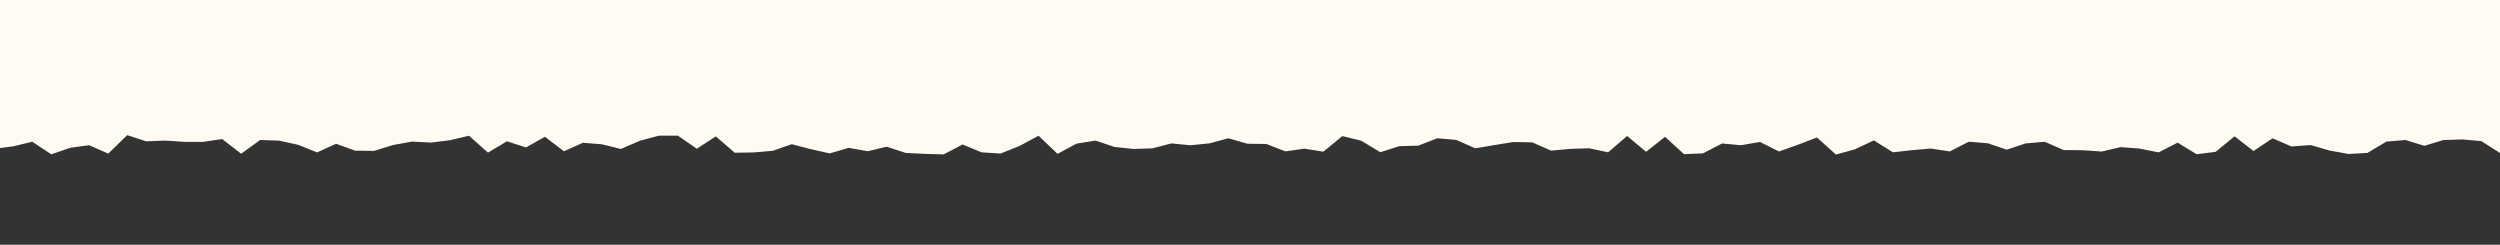 <svg xmlns="http://www.w3.org/2000/svg" id="Layer_1" data-name="Layer 1" viewBox="0 0 1900 186.01"><rect x="0" y="0" width="1900" height="186.01" fill="#333333" stroke="none"/><defs><style>      .cls-1 {        fill: #fffbf3;      }    </style></defs><polygon class="cls-1" points="1984.06 107.4 1972.36 108.54 1957.93 106.09 1943.51 115.51 1929.08 112.65 1914.66 113.42 1900.23 116.4 1885.8 107.24 1871.37 105.96 1856.95 106.44 1842.52 110.83 1828.1 106.39 1813.68 107.61 1799.25 116.2 1784.83 117.01 1770.4 114.39 1755.97 110.23 1741.54 111.32 1727.12 105.12 1712.69 114.77 1698.26 103.62 1683.84 115.41 1669.41 117.2 1654.99 108.4 1640.56 115.81 1626.14 112.92 1611.71 111.82 1597.28 115.17 1582.85 114.16 1568.43 114.04 1554 107.74 1539.57 108.98 1525.15 113.73 1510.72 108.88 1496.3 107.7 1481.87 115.09 1467.44 112.9 1453.01 114.12 1438.58 115.76 1424.16 106.71 1409.73 113.47 1395.31 117.47 1380.88 104.47 1366.45 110 1352.02 115.1 1337.59 107.89 1323.17 110.37 1308.74 109.05 1294.31 116.55 1279.88 117.18 1265.45 103.97 1251.03 115.34 1236.6 103.35 1222.17 115.76 1207.74 112.68 1193.32 113.16 1178.89 114.48 1164.46 108.19 1150.03 107.94 1135.6 110.28 1121.18 112.72 1106.75 106.31 1092.32 105.08 1077.89 110.7 1063.46 111.1 1049.03 115.68 1034.6 106.96 1020.17 103.44 1005.75 115.28 991.32 112.97 976.89 115.04 962.46 109.42 948.03 109.24 933.6 105.08 919.17 108.96 904.74 110.39 890.31 108.98 875.89 112.74 861.46 113.19 847.03 111.69 832.6 106.83 818.17 109.15 803.74 116.94 789.31 103.16 774.88 110.91 760.45 116.68 746.02 115.79 731.59 109.82 717.16 117.34 702.73 116.94 688.3 116.21 673.87 111.5 659.44 114.92 645.01 112.35 630.58 116.59 616.15 113.34 601.72 109.59 587.29 114.61 572.87 115.84 558.44 116.07 544.01 103.66 529.59 113.04 515.16 103.08 500.73 103.12 486.3 106.97 471.87 113.2 457.45 109.67 443.02 108.51 428.59 114.97 414.16 103.95 399.73 112.06 385.3 107.37 370.87 115.99 356.45 103.15 342.01 106.56 327.59 108.35 313.16 107.6 298.73 110.22 284.3 114.67 269.86 114.49 255.44 109.26 241 115.83 226.57 110.04 212.14 106.87 197.71 106.39 183.28 116.84 168.85 105.68 154.41 107.82 139.98 107.8 125.55 106.84 111.12 107.41 96.68 102.72 82.25 116.76 67.82 110.37 53.39 112.29 38.96 117.29 24.53 107.7 10.09 111.21 -4.34 113.07 -18.77 109.51 -33.2 108.6 -47.64 107.69 -62.07 107.18 -76.51 107.88 -90.94 106.29 -105.38 115.56 -119.81 116.43 -134.25 105.26 -148.68 114.56 -163.13 111.42 -178.25 110.74 -177.51 95.4 -174.96 80.73 -179.48 66.05 -181.45 51.38 -171.16 36.71 -180.1 22.03 -179.91 7.35 -176.83 -7.32 -179.28 -22 -174.13 -36.68 -176.45 -51.35 -173.31 -66.03 -174.82 -80.71 -180.63 -95.39 -176.8 -109.32 -163.15 -113.69 -148.72 -103.12 -134.3 -114.83 -119.87 -113.98 -105.45 -116.72 -91.02 -107.78 -76.59 -105.3 -62.16 -113.08 -47.74 -112.34 -33.31 -106.71 -18.89 -117.31 -4.46 -103.23 9.96 -106.26 24.39 -117.43 38.81 -102.77 53.24 -113.28 67.67 -105.18 82.1 -105.94 96.52 -116.52 110.95 -113.01 125.37 -113.56 139.8 -113.37 154.22 -108.9 168.65 -114.72 183.07 -103.15 197.5 -109.6 211.93 -109.39 226.36 -108.06 240.79 -111.33 255.21 -103.07 269.64 -106.21 284.06 -105.89 298.49 -106.89 312.92 -113.53 327.35 -104.09 341.77 -106.82 356.2 -109.26 370.63 -116.91 385.05 -115.29 399.48 -117.25 413.91 -109.91 428.33 -109.09 442.76 -116.01 457.19 -113.47 471.62 -116.85 486.05 -112.65 500.47 -113.07 514.9 -116.76 529.33 -111.04 543.76 -108.55 558.19 -113.31 572.61 -111.93 587.04 -115.54 601.47 -106.7 615.9 -110.42 630.33 -117.33 644.75 -106.29 659.18 -112.33 673.61 -106.67 688.04 -106.7 702.46 -115.29 716.9 -112.33 731.32 -104.22 745.75 -106.01 760.18 -105.09 774.61 -108.14 789.04 -113.54 803.47 -105.53 817.89 -115.45 832.32 -109.72 846.75 -113.67 861.18 -110.24 875.61 -110.87 890.04 -116.94 904.47 -116.67 918.9 -104.07 933.33 -105.1 947.75 -107.91 962.18 -106.13 976.61 -115.82 991.04 -111.09 1005.47 -105.82 1019.9 -107.09 1034.33 -117.31 1048.76 -102.7 1063.19 -103.56 1077.62 -112.2 1092.05 -106.79 1106.48 -106.53 1120.91 -112.79 1135.34 -106.43 1149.77 -107.89 1164.2 -115.13 1178.63 -116.71 1193.06 -110.26 1207.49 -107.29 1221.92 -105.08 1236.35 -103.32 1250.78 -108.61 1265.2 -111.38 1279.63 -106.11 1294.05 -108.25 1308.48 -115.36 1322.91 -105.12 1337.34 -109.8 1351.76 -113.93 1366.2 -105.91 1380.62 -108.3 1395.05 -108.98 1409.48 -109.42 1423.91 -112.45 1438.34 -112.34 1452.77 -116.43 1467.2 -112.48 1481.63 -109.45 1496.06 -108.13 1510.49 -108.91 1524.92 -113.12 1539.35 -104.06 1553.78 -107.64 1568.21 -105.24 1582.64 -115.47 1597.07 -103.97 1611.5 -115.14 1625.93 -114.39 1640.37 -117.03 1654.8 -107.28 1669.23 -115.6 1683.66 -117.25 1698.1 -112.13 1712.53 -117.06 1726.96 -111.09 1741.39 -103.18 1755.83 -108.74 1770.25 -115.14 1784.68 -107.88 1799.12 -114.85 1813.55 -110.43 1827.98 -102.72 1842.41 -114.86 1856.85 -112.59 1871.28 -112.63 1885.72 -112.42 1900.15 -116.23 1914.59 -106.75 1929.02 -109.95 1943.46 -104.33 1957.89 -108.85 1972.34 -114.16 1982.26 -105.62 1992.43 -95.4 1984.08 -80.73 1994.09 -66.05 1983.33 -51.38 1988.64 -36.71 1994.09 -22.03 1984.41 -7.35 1980.05 7.32 1979.76 22 1991.53 36.68 1982.3 51.35 1991.06 66.03 1985.7 80.71 1983.6 95.07 1984.06 107.4"></polygon></svg>